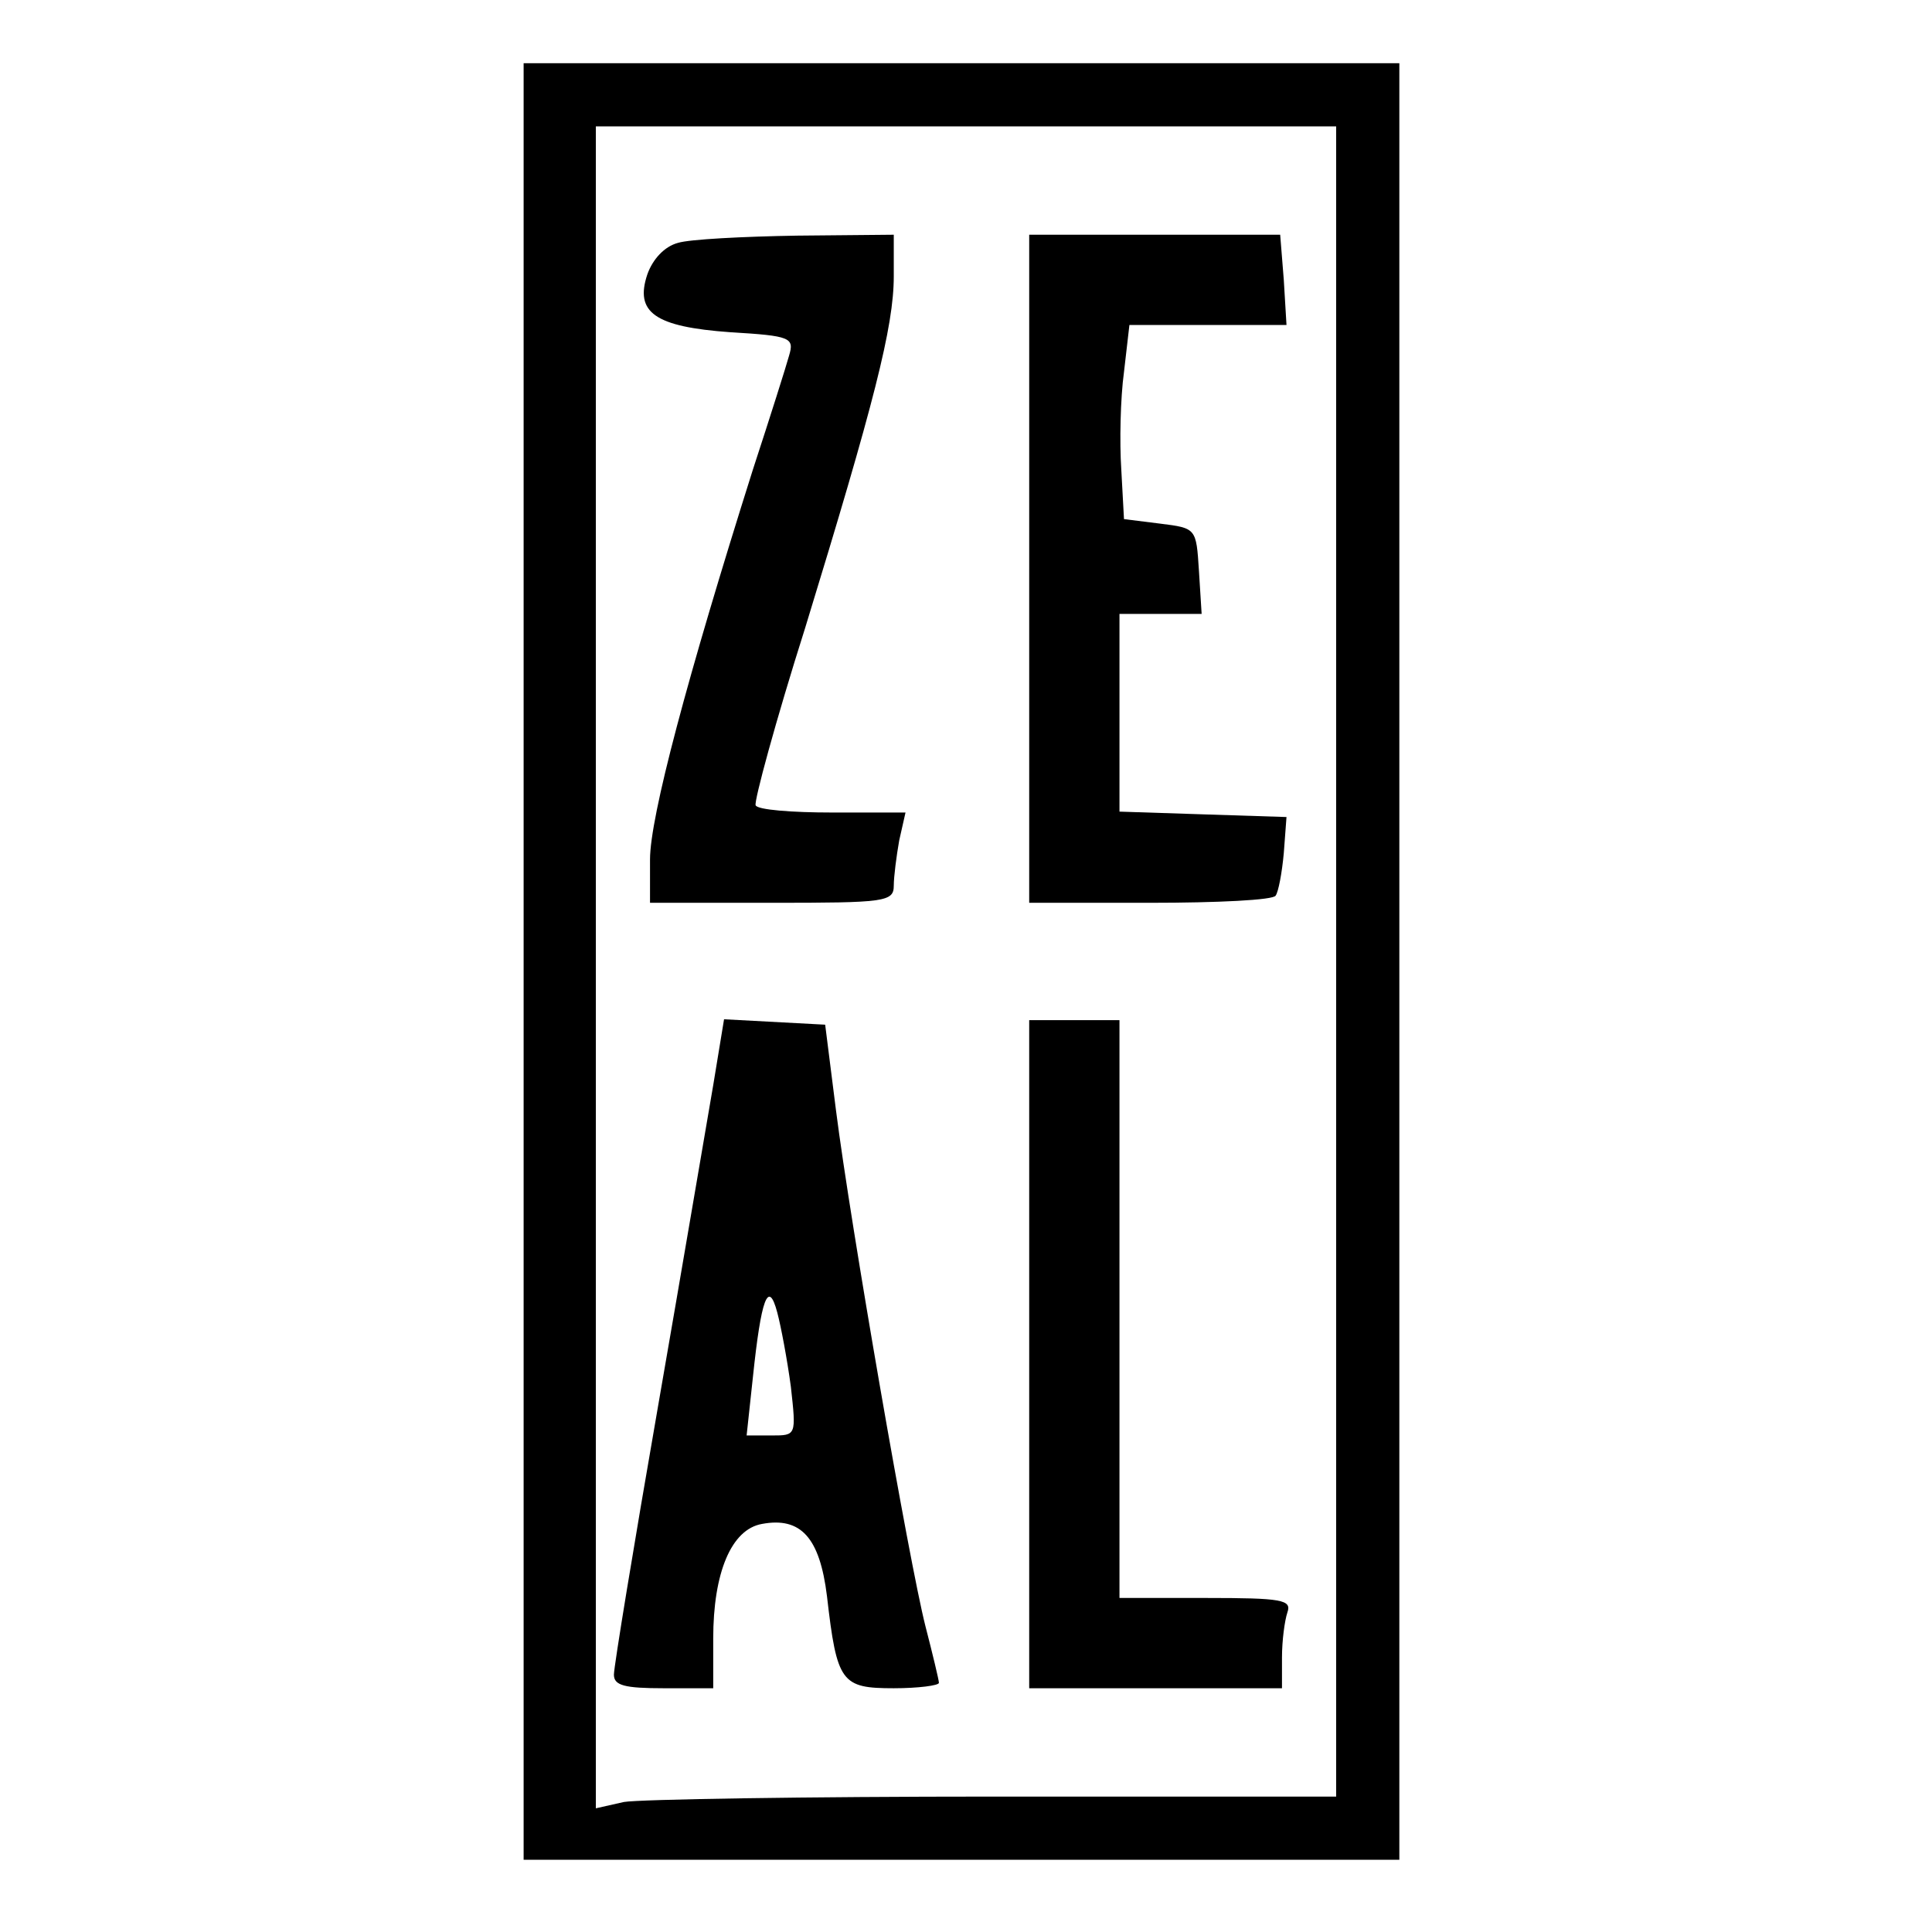 <?xml version="1.0" encoding="UTF-8" standalone="yes"?>
<svg version="1.0" xmlns="http://www.w3.org/2000/svg" width="160pt" height="160pt" viewBox="0 0 214 214" preserveAspectRatio="xMidYMid meet">
  <g transform="translate(0,214) scale(0.1,-0.1)" fill="#000000" stroke="none">
    <path d="M580 1075 l0 -995 485 0 485 0 0 995 0 995 -485 0 -485 0 0 -995z
m900 0 l0 -925 -379 0 c-208 0 -393 -3 -410 -6 l-31 -7 0 932 0 931 410 0 410
0 0 -925z"/>
    <path d="M751 1871 c-15 -4 -28 -18 -34 -35 -14 -42 8 -58 92 -64 67 -4 71 -6
65 -26 -3 -11 -21 -68 -40 -126 -73 -231 -114 -385 -114 -432 l0 -48 135 0
c125 0 135 1 135 19 0 10 3 33 6 50 l7 31 -81 0 c-45 0 -83 3 -85 8 -2 4 22
93 55 197 76 248 98 333 98 389 l0 46 -107 -1 c-60 -1 -119 -4 -132 -8z"/>
    <path d="M1140 1510 l0 -370 134 0 c74 0 137 3 139 8 3 4 7 25 9 47 l3 40 -93
3 -92 3 0 109 0 110 46 0 45 0 -3 48 c-3 47 -3 47 -43 52 l-40 5 -3 55 c-2 30
-1 79 3 108 l6 52 87 0 87 0 -3 50 -4 50 -139 0 -139 0 0 -370z"/>
    <path d="M790 938 c-7 -40 -34 -200 -61 -355 -27 -155 -49 -289 -49 -298 0
-12 12 -15 55 -15 l55 0 0 55 c0 73 20 121 54 127 43 8 64 -15 72 -80 11 -96
16 -102 74 -102 27 0 50 3 50 6 0 3 -7 32 -15 63 -18 71 -83 445 -99 571 l-12
95 -56 3 -56 3 -12 -73z m86 -334 c6 -54 6 -54 -21 -54 l-28 0 7 65 c9 86 17
109 27 71 4 -15 11 -52 15 -82z"/>
    <path d="M1140 640 l0 -370 140 0 140 0 0 34 c0 19 3 41 6 50 5 14 -6 16 -90
16 l-96 0 0 320 0 320 -50 0 -50 0 0 -370z"/>
  </g>
</svg>